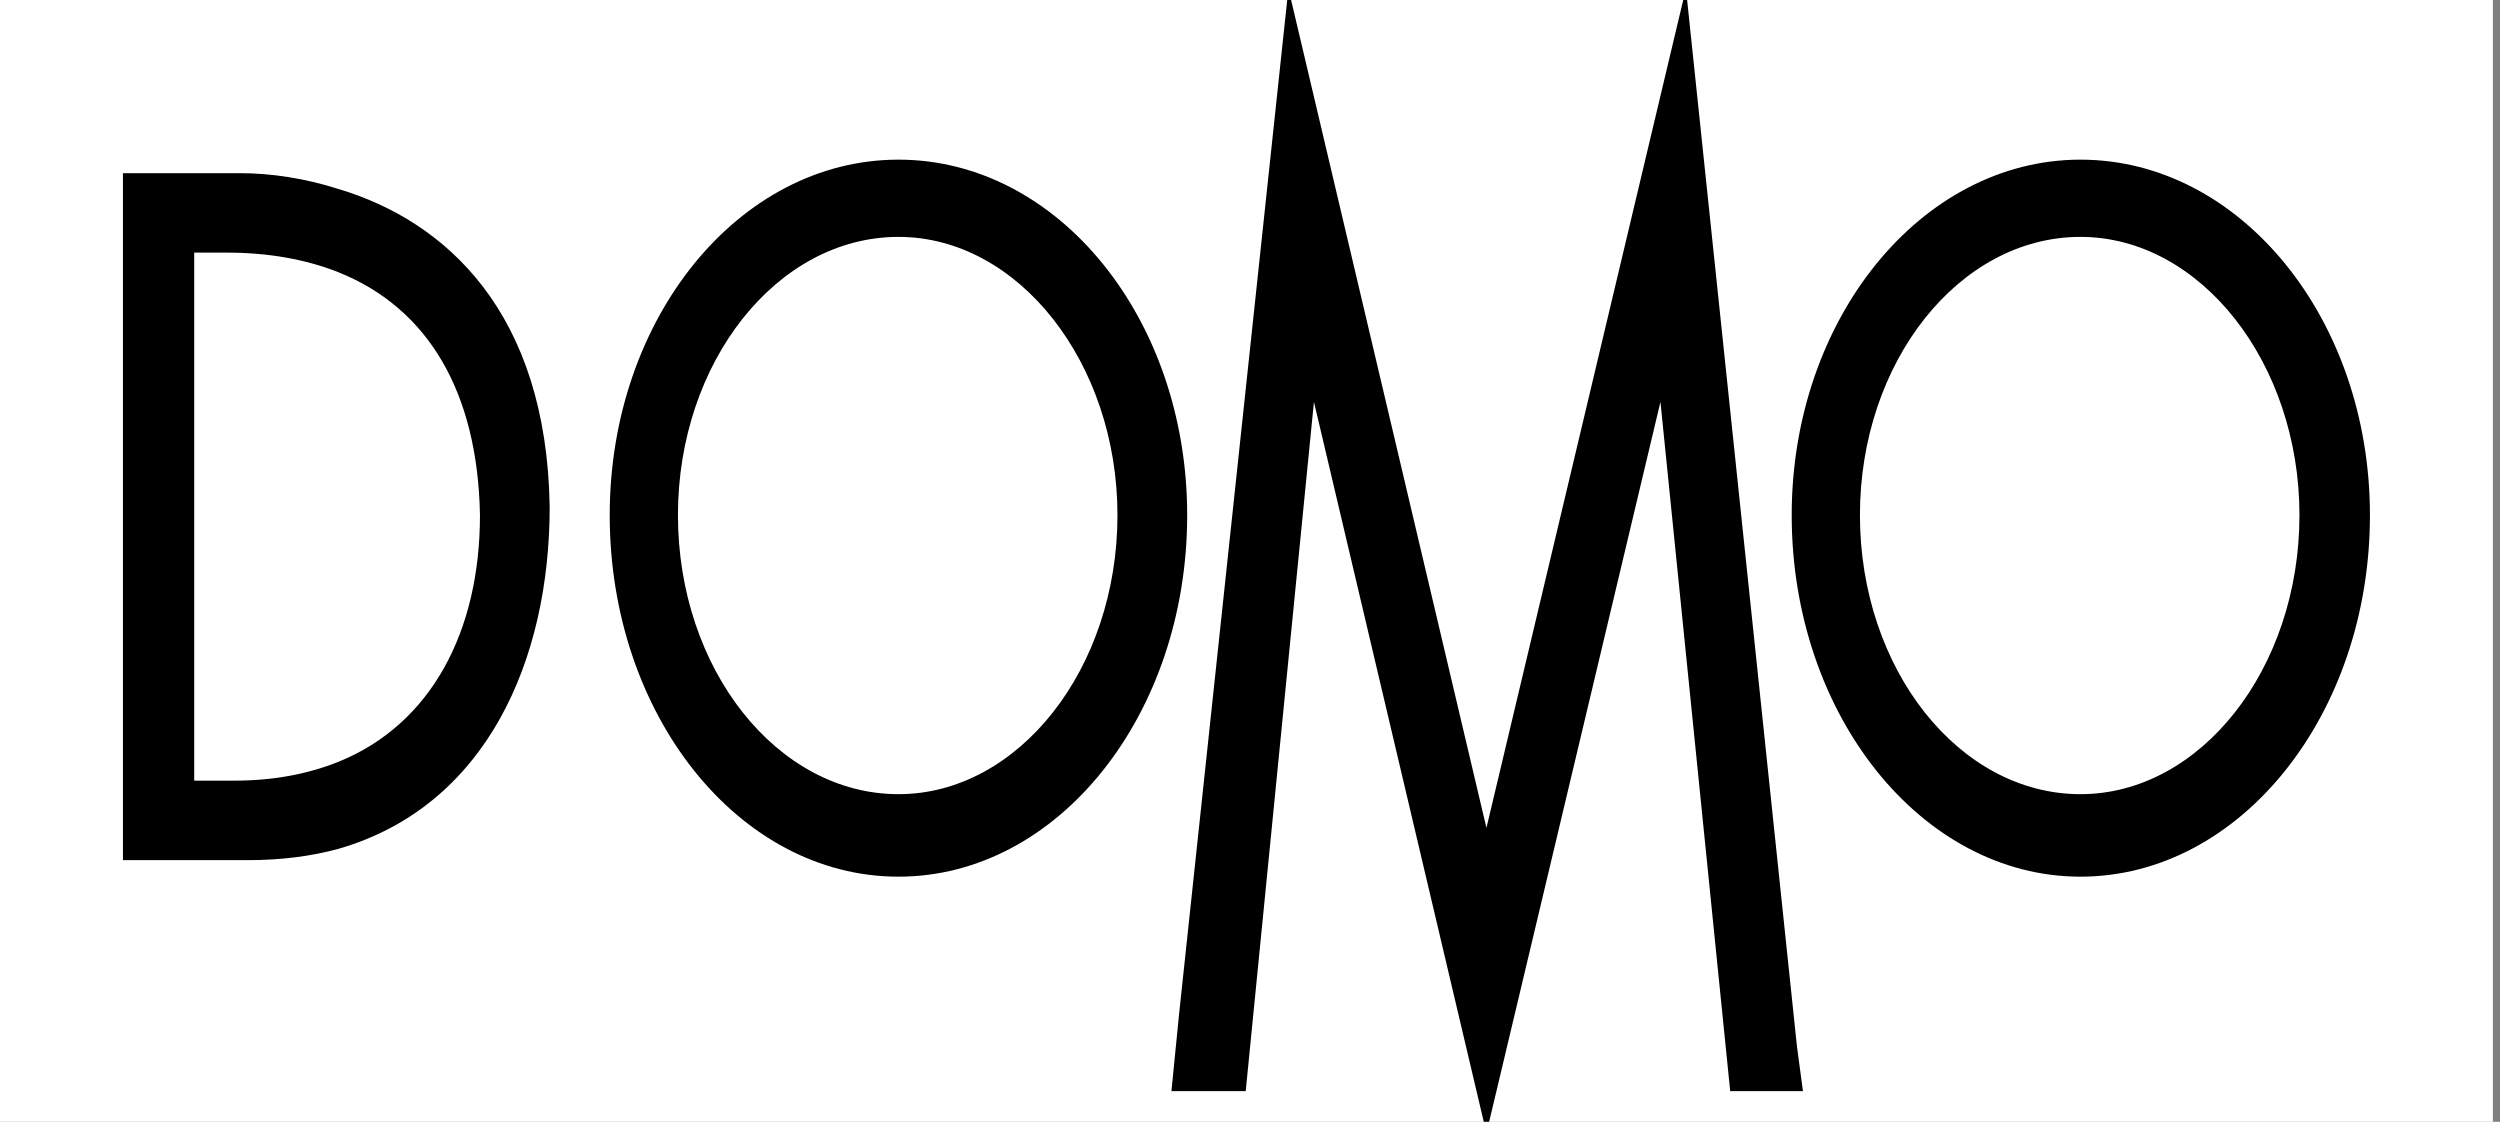 <svg xmlns="http://www.w3.org/2000/svg" width="78" height="35" viewBox="0 0 78 35" fill="none"><rect x="0" y="0" width="78" height="35" fill="#808080" stroke="none"/><g clip-path="url(#clip0_3871_1362)"><path fill-rule="evenodd" clip-rule="evenodd" d="M0 -21.389H77.778V56.389H0V-21.389Z" fill="white"></path><path fill-rule="evenodd" clip-rule="evenodd" d="M52.601 -0.354L46.377 25.83L40.199 -0.354L36.783 31.68L36.549 34.044H38.866L40.995 12.539L46.377 35.354L51.806 12.539L53.982 34.044H56.252L56.064 32.639L52.601 -0.354ZM28.032 4.981C23.048 4.981 19.023 9.942 19.023 16.073C19.023 22.298 23.048 27.352 28.032 27.352C33.016 27.352 37.04 22.298 37.04 16.073C37.04 9.942 33.016 4.981 28.032 4.981ZM28.032 7.391C31.776 7.391 34.865 11.322 34.865 16.072C34.865 20.869 31.776 24.778 28.032 24.778C24.241 24.778 21.152 20.869 21.152 16.072C21.152 11.299 24.241 7.391 28.032 7.391ZM64.91 4.981C59.949 4.981 55.901 9.942 55.901 16.073C55.901 22.298 59.949 27.352 64.91 27.352C69.894 27.352 73.942 22.298 73.942 16.073C73.942 9.942 69.894 4.981 64.91 4.981ZM64.91 7.391C68.654 7.391 71.743 11.322 71.743 16.072C71.743 20.869 68.654 24.778 64.91 24.778C61.119 24.778 58.03 20.869 58.03 16.072C58.03 11.299 61.119 7.391 64.91 7.391ZM10.552 5.894C9.522 5.566 8.469 5.403 7.486 5.403H3.836V26.837H7.72C8.75 26.837 9.686 26.72 10.552 26.486C15.184 25.152 17.15 20.589 17.15 15.815C17.057 9.755 13.921 6.9 10.552 5.894ZM10.552 23.771C9.616 24.146 8.54 24.356 7.323 24.356H6.059V7.882H7.089C8.376 7.882 9.546 8.093 10.552 8.491C13.36 9.614 14.905 12.235 14.975 16.072C14.975 19.7 13.454 22.601 10.552 23.771Z" fill="black"></path></g><defs><clipPath id="clip0_3871_1362"><rect width="77.778" height="35" fill="white"></rect></clipPath></defs></svg>